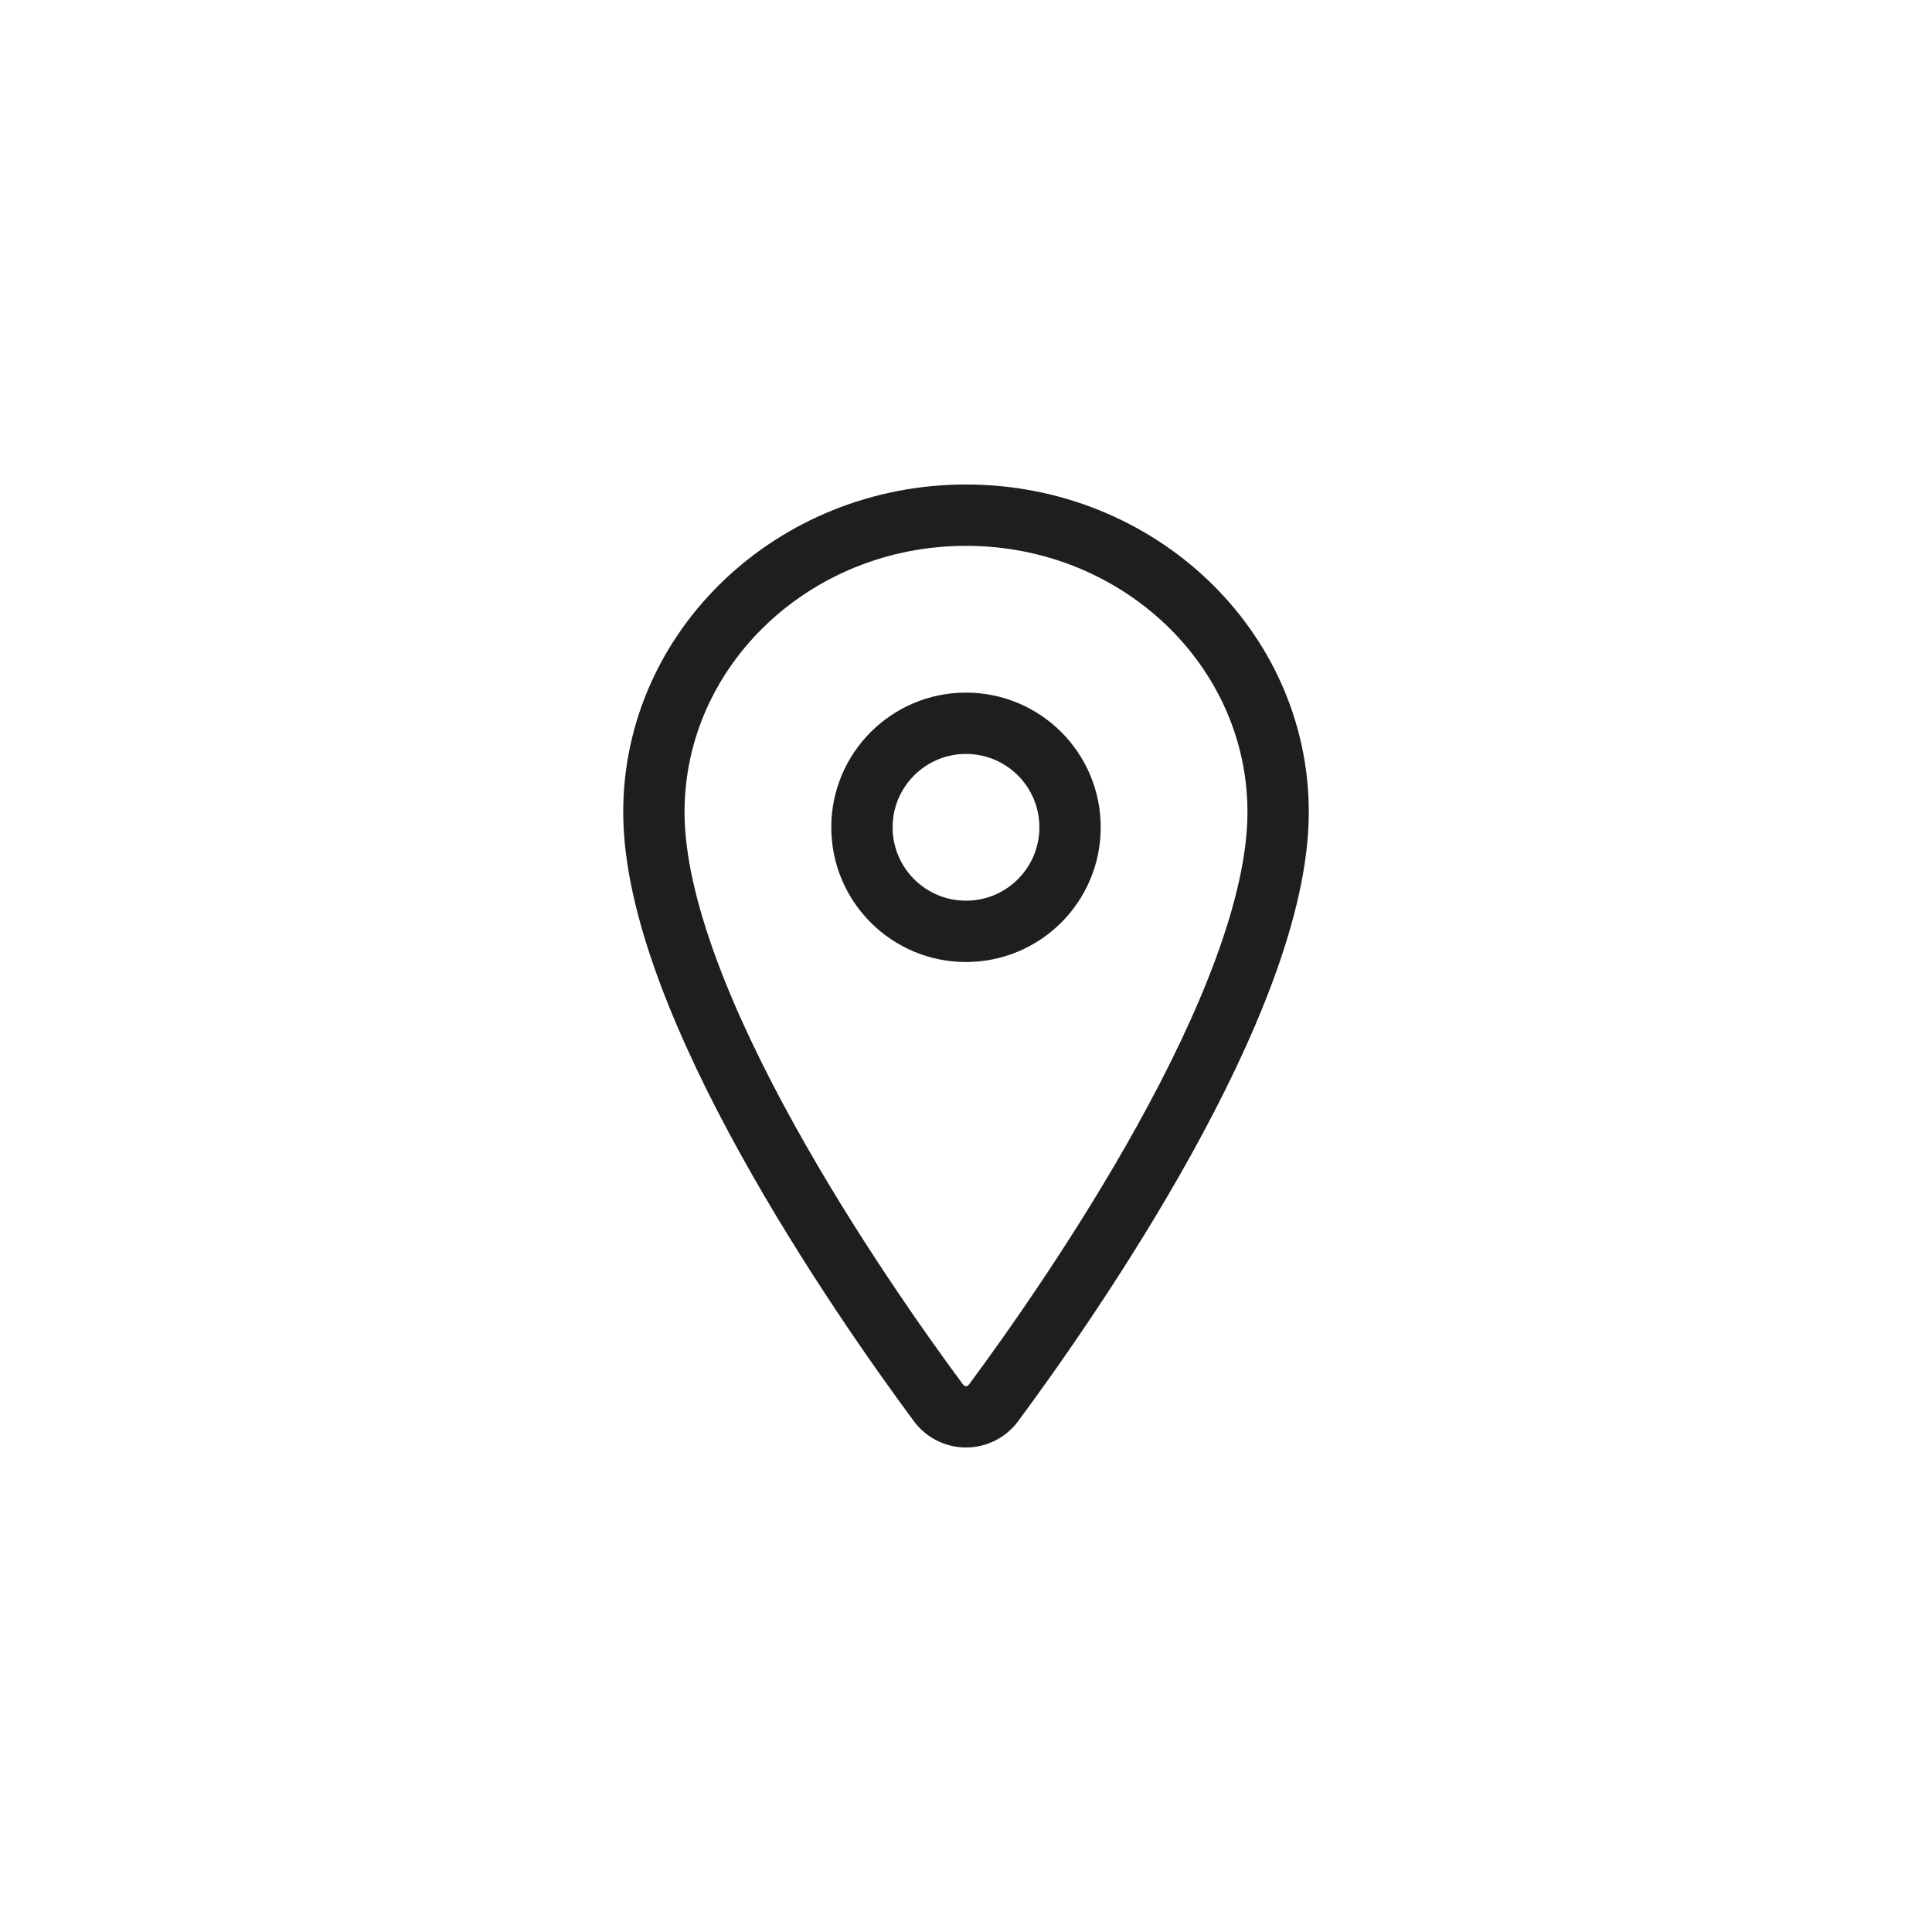<svg width="63" height="63" viewBox="0 0 63 63" fill="none" xmlns="http://www.w3.org/2000/svg">
<path d="M31.5 16.799C25.881 16.799 21.322 21.138 21.322 26.483C21.322 32.632 28.107 42.376 30.599 45.742C30.702 45.884 30.838 46 30.994 46.079C31.151 46.159 31.324 46.201 31.5 46.201C31.676 46.201 31.849 46.159 32.006 46.079C32.162 46 32.298 45.884 32.401 45.742C34.893 42.378 41.678 32.636 41.678 26.483C41.678 21.138 37.119 16.799 31.5 16.799Z" stroke="#1E1E1E" stroke-width="2" stroke-linecap="round" stroke-linejoin="round"/>
<path d="M31.5 30.37C33.374 30.37 34.893 28.851 34.893 26.977C34.893 25.104 33.374 23.585 31.5 23.585C29.626 23.585 28.107 25.104 28.107 26.977C28.107 28.851 29.626 30.37 31.5 30.37Z" stroke="#1E1E1E" stroke-width="2" stroke-linecap="round" stroke-linejoin="round"/>
</svg>
